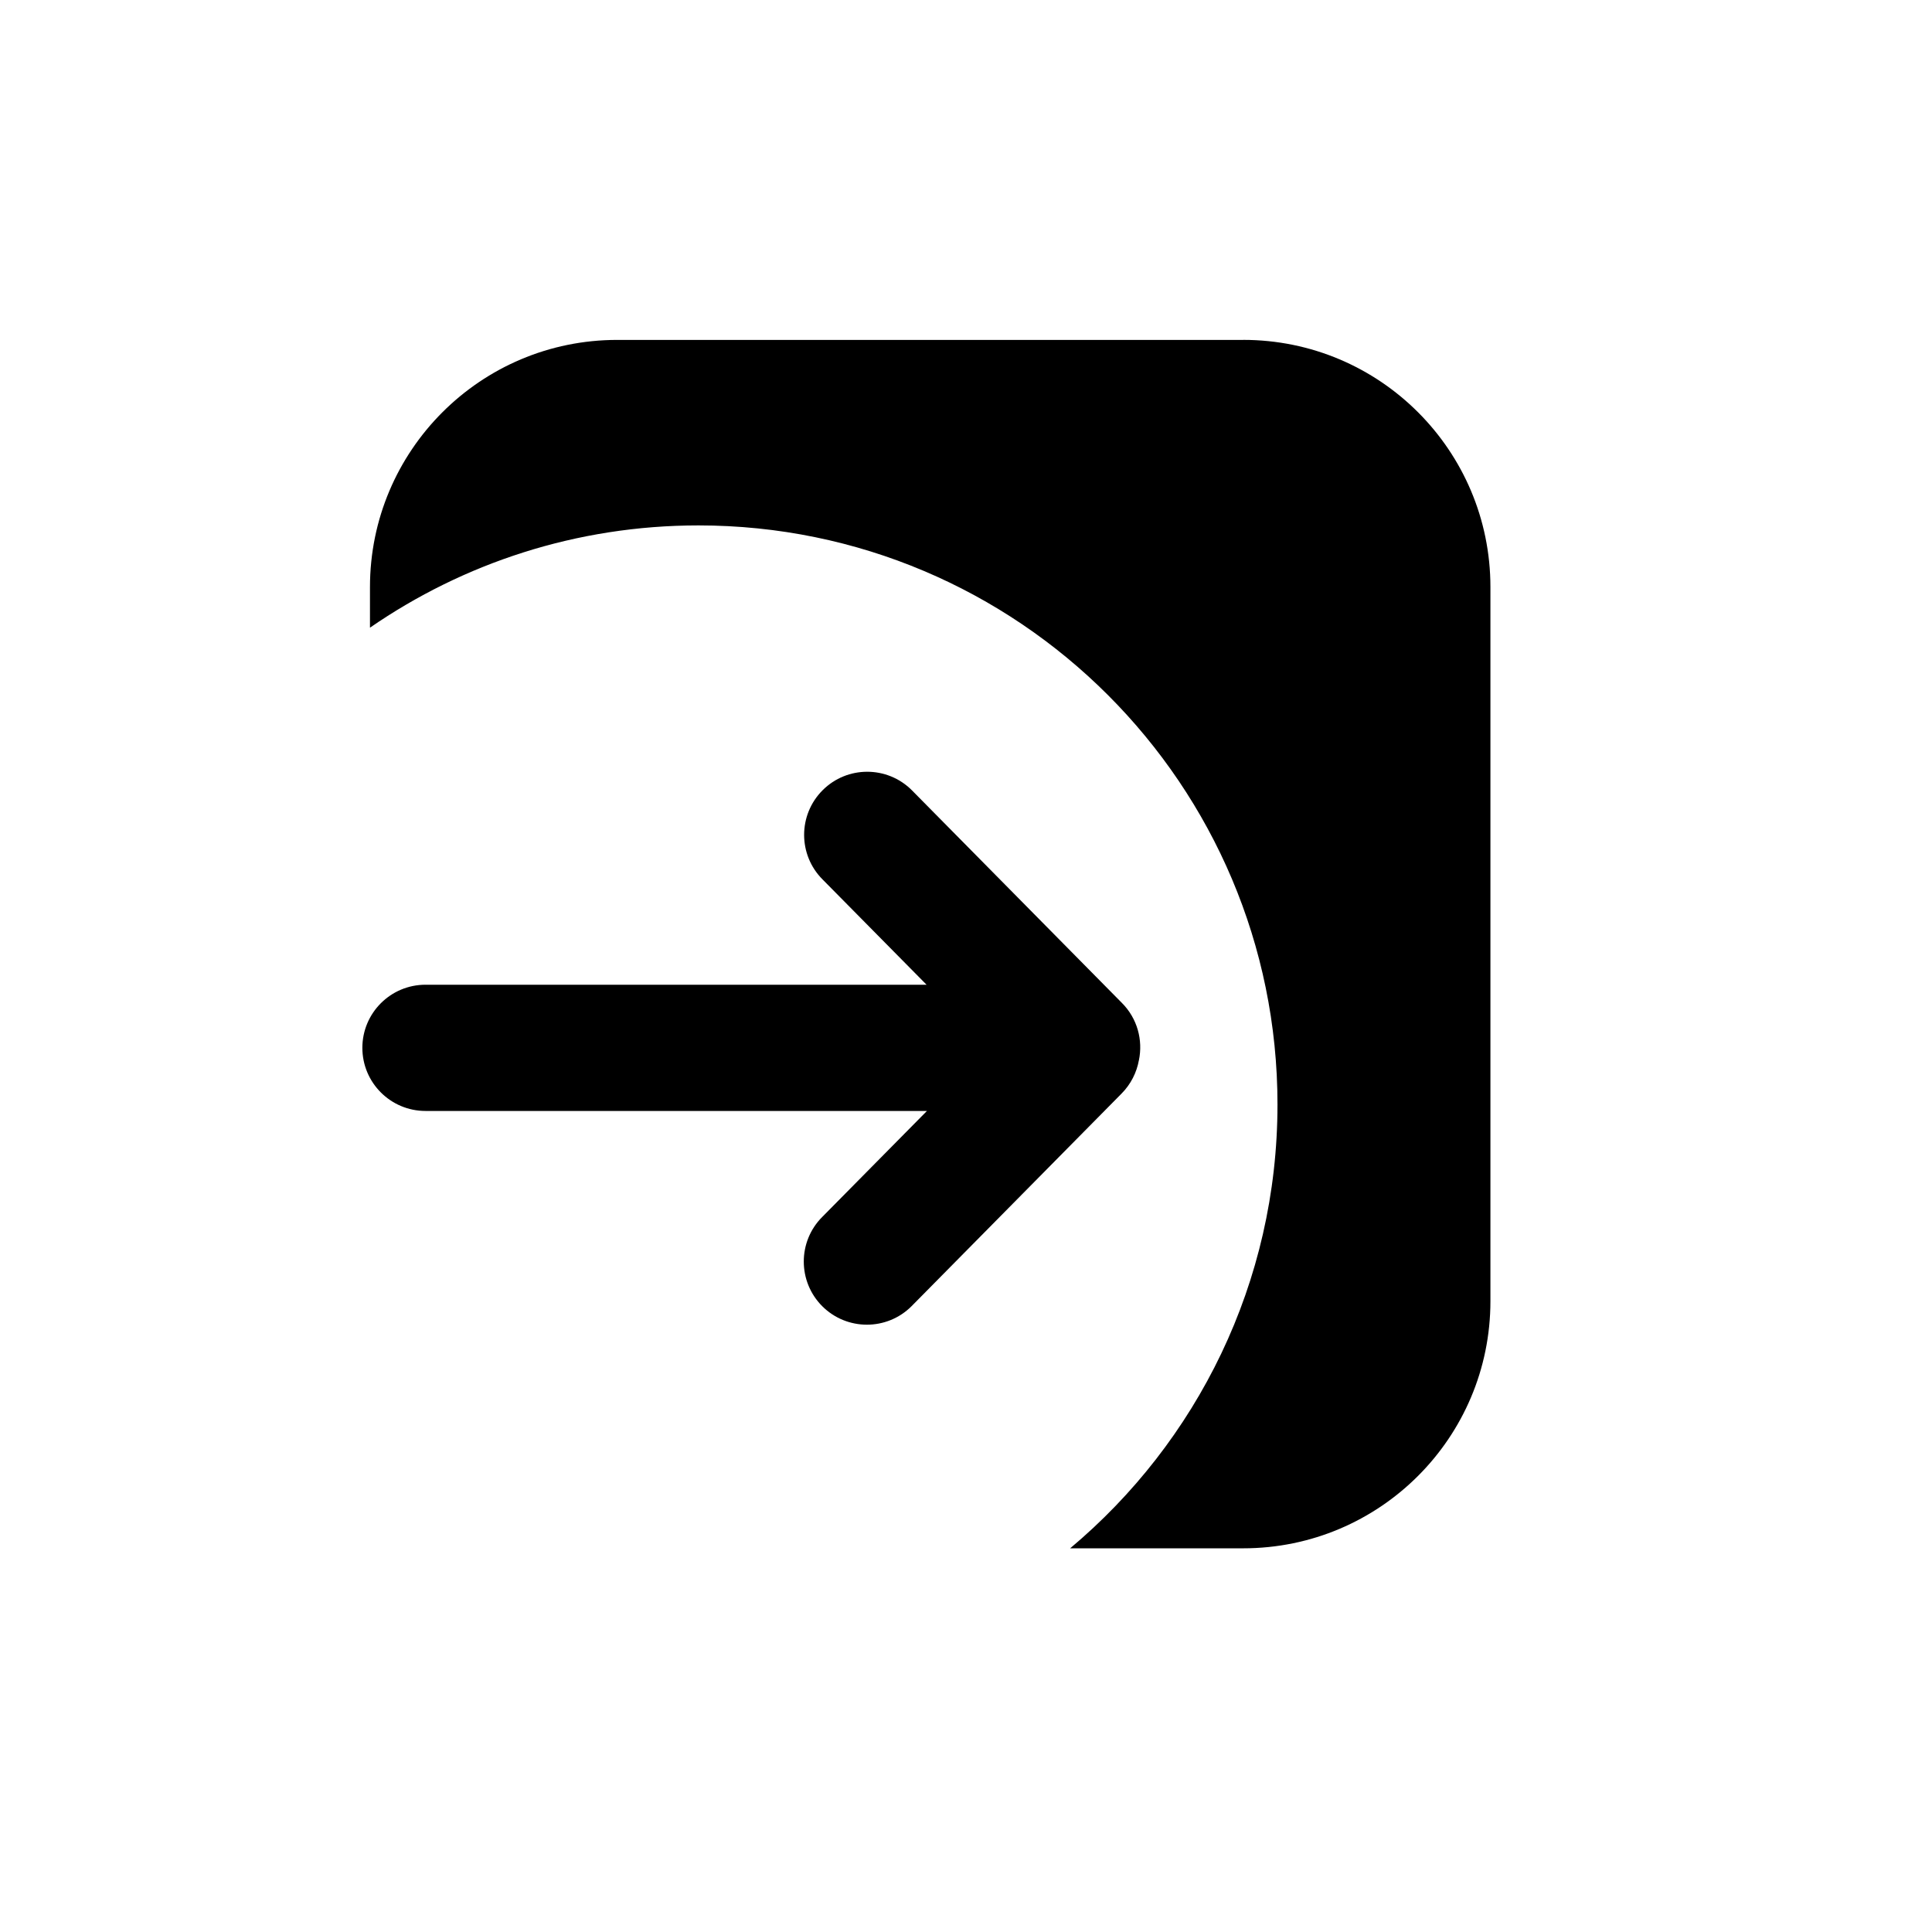 <?xml version="1.0" encoding="UTF-8"?>
<!-- The Best Svg Icon site in the world: iconSvg.co, Visit us! https://iconsvg.co -->
<svg fill="#000000" width="800px" height="800px" version="1.1" viewBox="144 144 512 512" xmlns="http://www.w3.org/2000/svg">
 <g>
  <path d="m473.48 234.08h-165.93c-36.176 0-65.504 29.328-65.504 65.504v10.758c24.738-17.078 54.719-27.102 87.051-27.102 84.742 0 153.45 68.703 153.45 153.45 0 47.246-21.367 89.488-54.949 117.63h45.871c36.184 0 65.508-29.324 65.508-65.504v-189.24c0.004-36.18-29.32-65.504-65.504-65.504z"/>
  <path d="m445.82 424.99c1.113-5.332-0.391-11.098-4.531-15.234l-55.641-56.336c-6.531-6.531-17.129-6.527-23.648 0-6.531 6.531-6.531 17.121 0 23.652l27.547 27.891h-132.79c-9.234 0-16.727 7.492-16.727 16.723 0 9.234 7.496 16.727 16.727 16.727h85.91v0.004h46.98l-27.742 28.082c-6.531 6.531-6.519 17.129 0 23.66 6.531 6.523 17.129 6.531 23.66 0l55.648-56.336c2.484-2.504 4.016-5.609 4.602-8.832z"/>
 </g>
</svg>